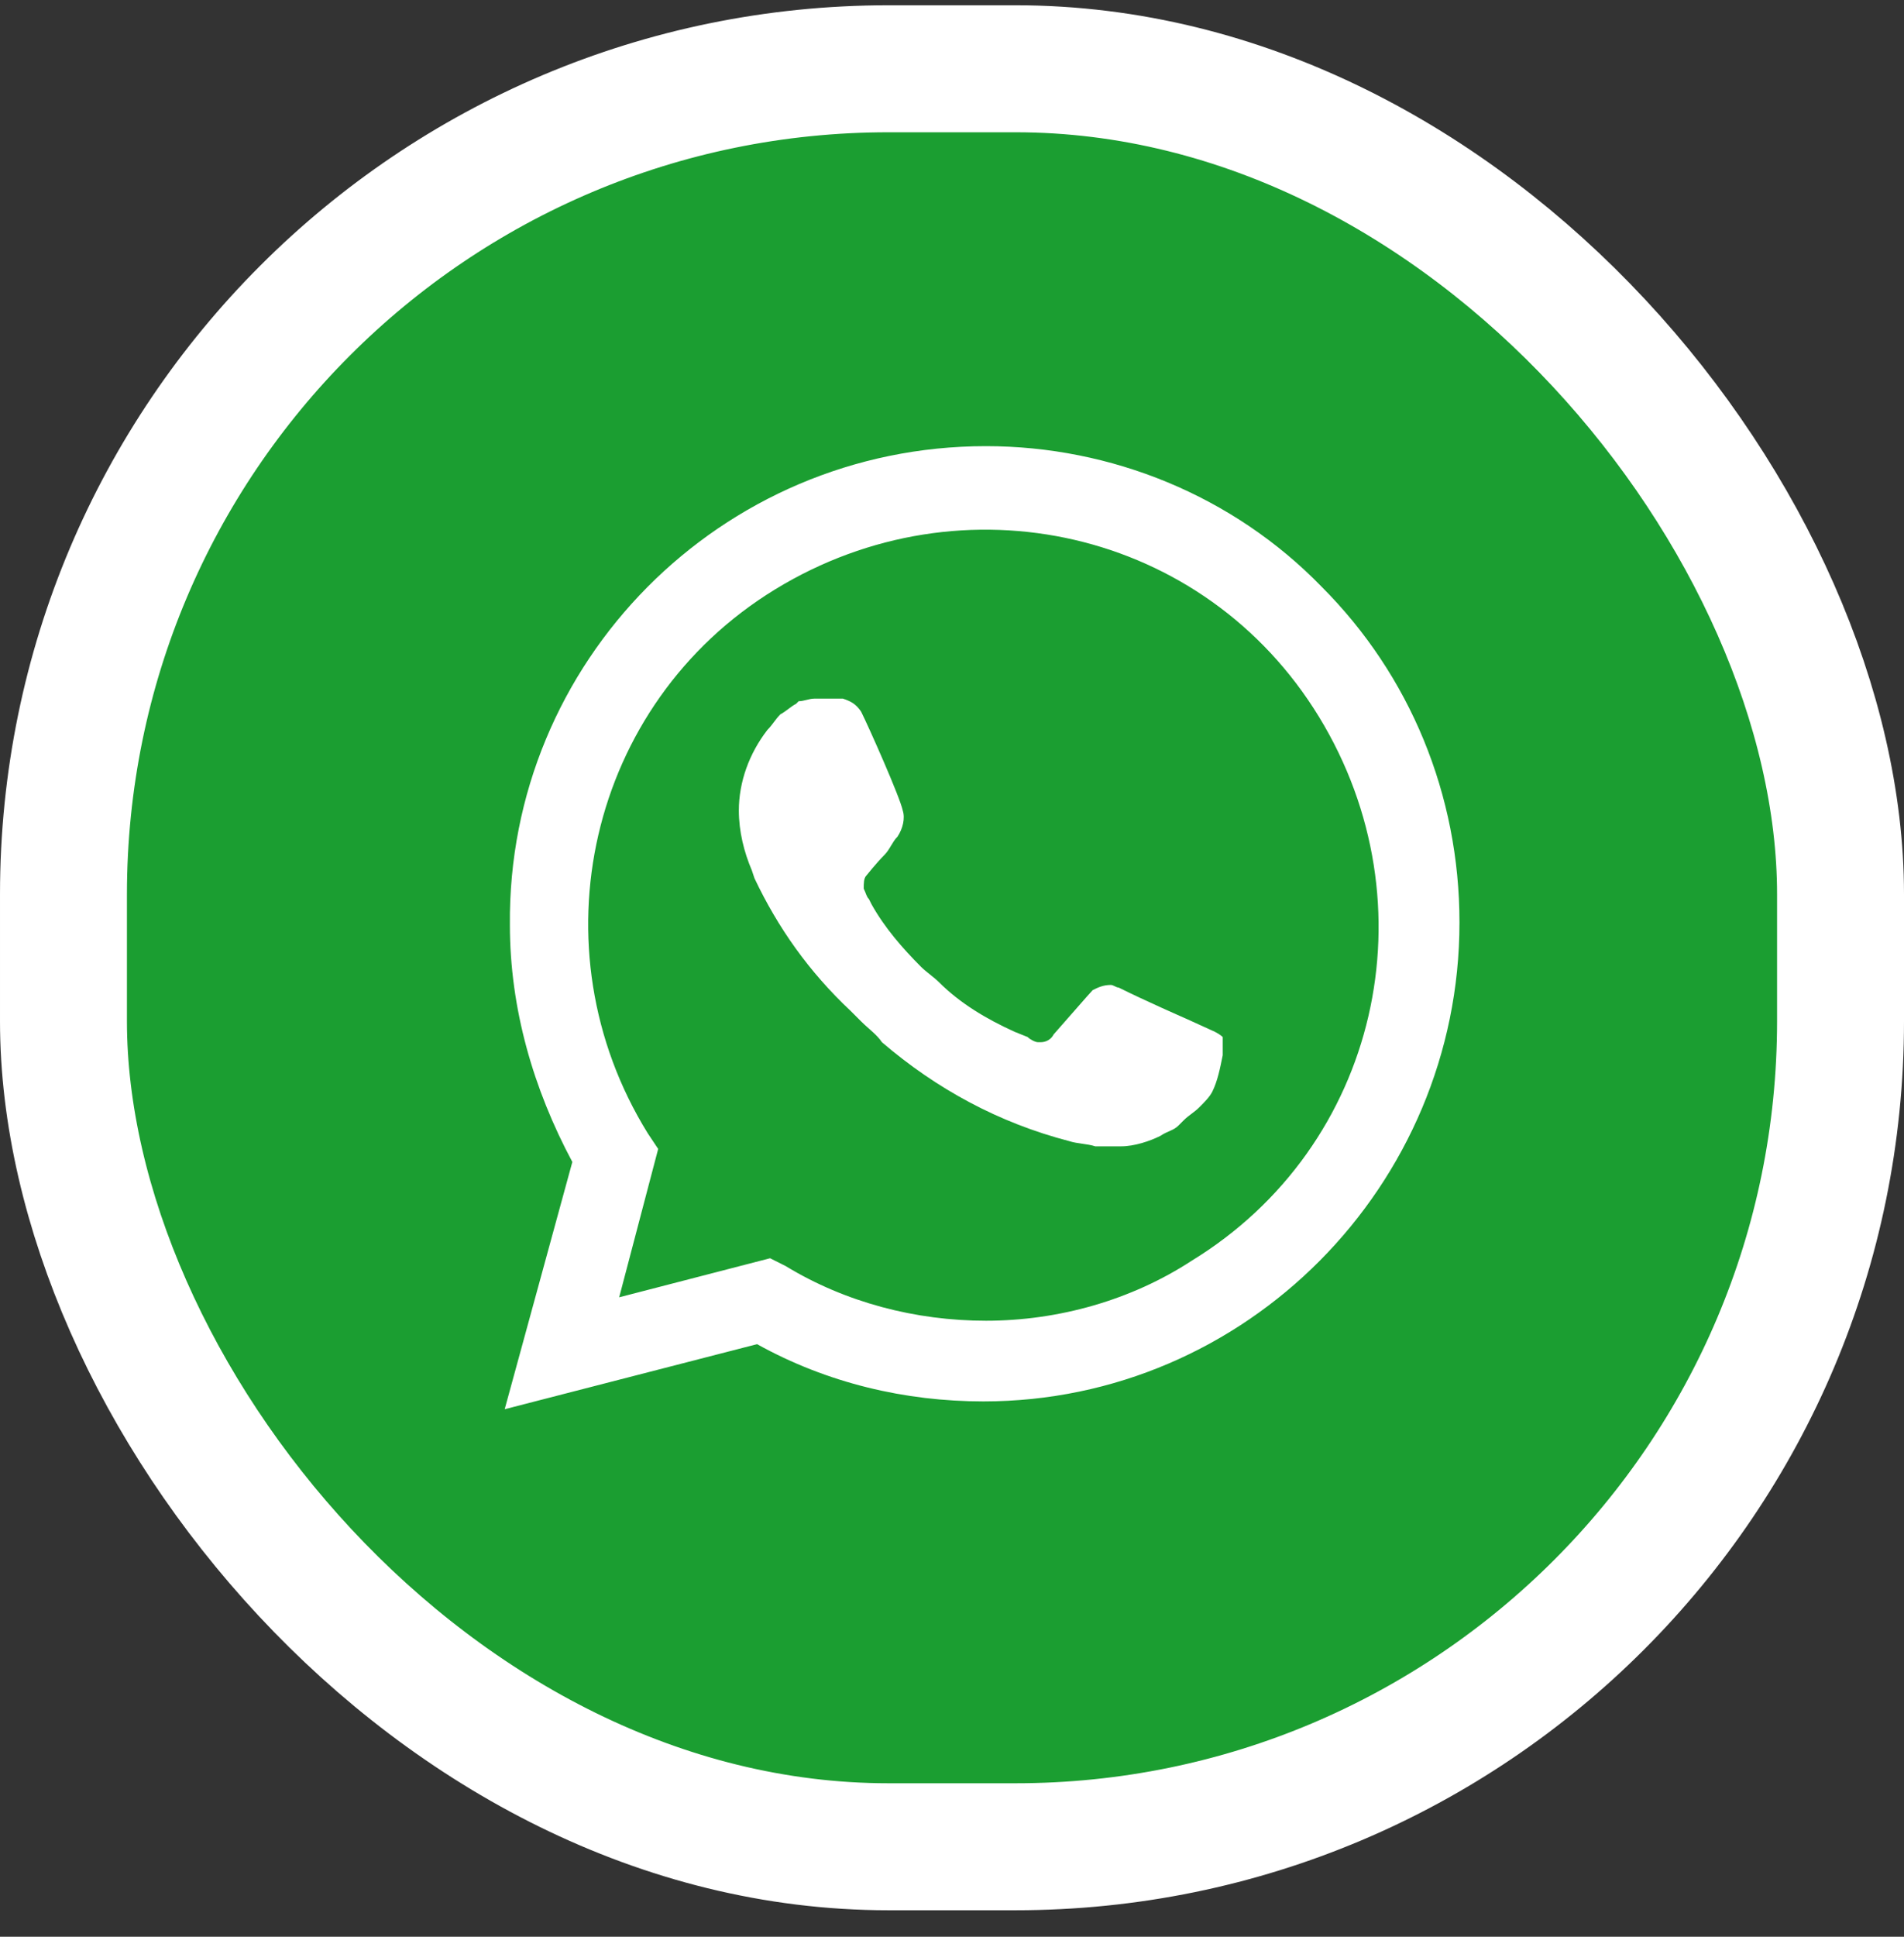 <?xml version="1.0" encoding="UTF-8"?> <svg xmlns="http://www.w3.org/2000/svg" width="60" height="61" viewBox="0 0 60 61" fill="none"><rect x="0" y="0" width="60" height="61" fill="#333333" stroke="none"/> <rect x="2" y="2.166" width="56" height="56" rx="26" fill="#1B9E31" stroke="white" stroke-width="4"></rect> <path d="M41.647 18.479C38.859 15.609 35.006 14.052 31.071 14.052C22.709 14.052 15.986 20.856 16.068 29.136C16.068 31.76 16.806 34.301 18.036 36.597L15.904 44.385L23.857 42.336C26.07 43.565 28.529 44.139 30.989 44.139C39.269 44.139 45.992 37.335 45.992 29.055C45.992 25.037 44.434 21.266 41.647 18.479ZM31.071 41.598C28.858 41.598 26.644 41.024 24.758 39.876L24.267 39.63L19.512 40.86L20.741 36.187L20.413 35.695C16.806 29.874 18.528 22.168 24.43 18.561C30.333 14.954 37.958 16.675 41.565 22.578C45.172 28.481 43.45 36.105 37.547 39.712C35.662 40.942 33.367 41.598 31.071 41.598ZM38.285 32.498L37.384 32.088C37.384 32.088 36.072 31.514 35.252 31.104C35.17 31.104 35.088 31.022 35.006 31.022C34.76 31.022 34.596 31.104 34.432 31.186C34.432 31.186 34.35 31.268 33.203 32.58C33.12 32.744 32.957 32.826 32.793 32.826H32.711C32.629 32.826 32.465 32.744 32.383 32.662L31.973 32.498C31.071 32.088 30.251 31.596 29.595 30.94C29.431 30.776 29.185 30.612 29.021 30.448C28.448 29.874 27.874 29.218 27.464 28.481L27.382 28.317C27.3 28.235 27.3 28.153 27.218 27.989C27.218 27.825 27.218 27.661 27.3 27.579C27.3 27.579 27.628 27.169 27.874 26.923C28.038 26.759 28.12 26.513 28.284 26.349C28.448 26.103 28.529 25.775 28.448 25.529C28.366 25.119 27.382 22.906 27.136 22.414C26.972 22.168 26.808 22.086 26.562 22.004H26.316C26.152 22.004 25.906 22.004 25.66 22.004C25.496 22.004 25.332 22.086 25.168 22.086L25.086 22.168C24.922 22.25 24.758 22.414 24.594 22.496C24.43 22.66 24.348 22.824 24.184 22.988C23.611 23.726 23.283 24.627 23.283 25.529C23.283 26.185 23.447 26.841 23.693 27.415L23.775 27.661C24.512 29.218 25.496 30.612 26.808 31.842L27.136 32.17C27.382 32.416 27.628 32.58 27.792 32.826C29.513 34.301 31.481 35.367 33.694 35.941C33.94 36.023 34.268 36.023 34.514 36.105C34.76 36.105 35.088 36.105 35.334 36.105C35.744 36.105 36.236 35.941 36.564 35.777C36.81 35.613 36.974 35.613 37.138 35.449L37.302 35.285C37.466 35.121 37.63 35.039 37.794 34.875C37.958 34.711 38.121 34.547 38.203 34.383C38.367 34.055 38.449 33.645 38.531 33.236C38.531 33.072 38.531 32.826 38.531 32.662C38.531 32.662 38.449 32.58 38.285 32.498Z" fill="white"></path> </svg> 